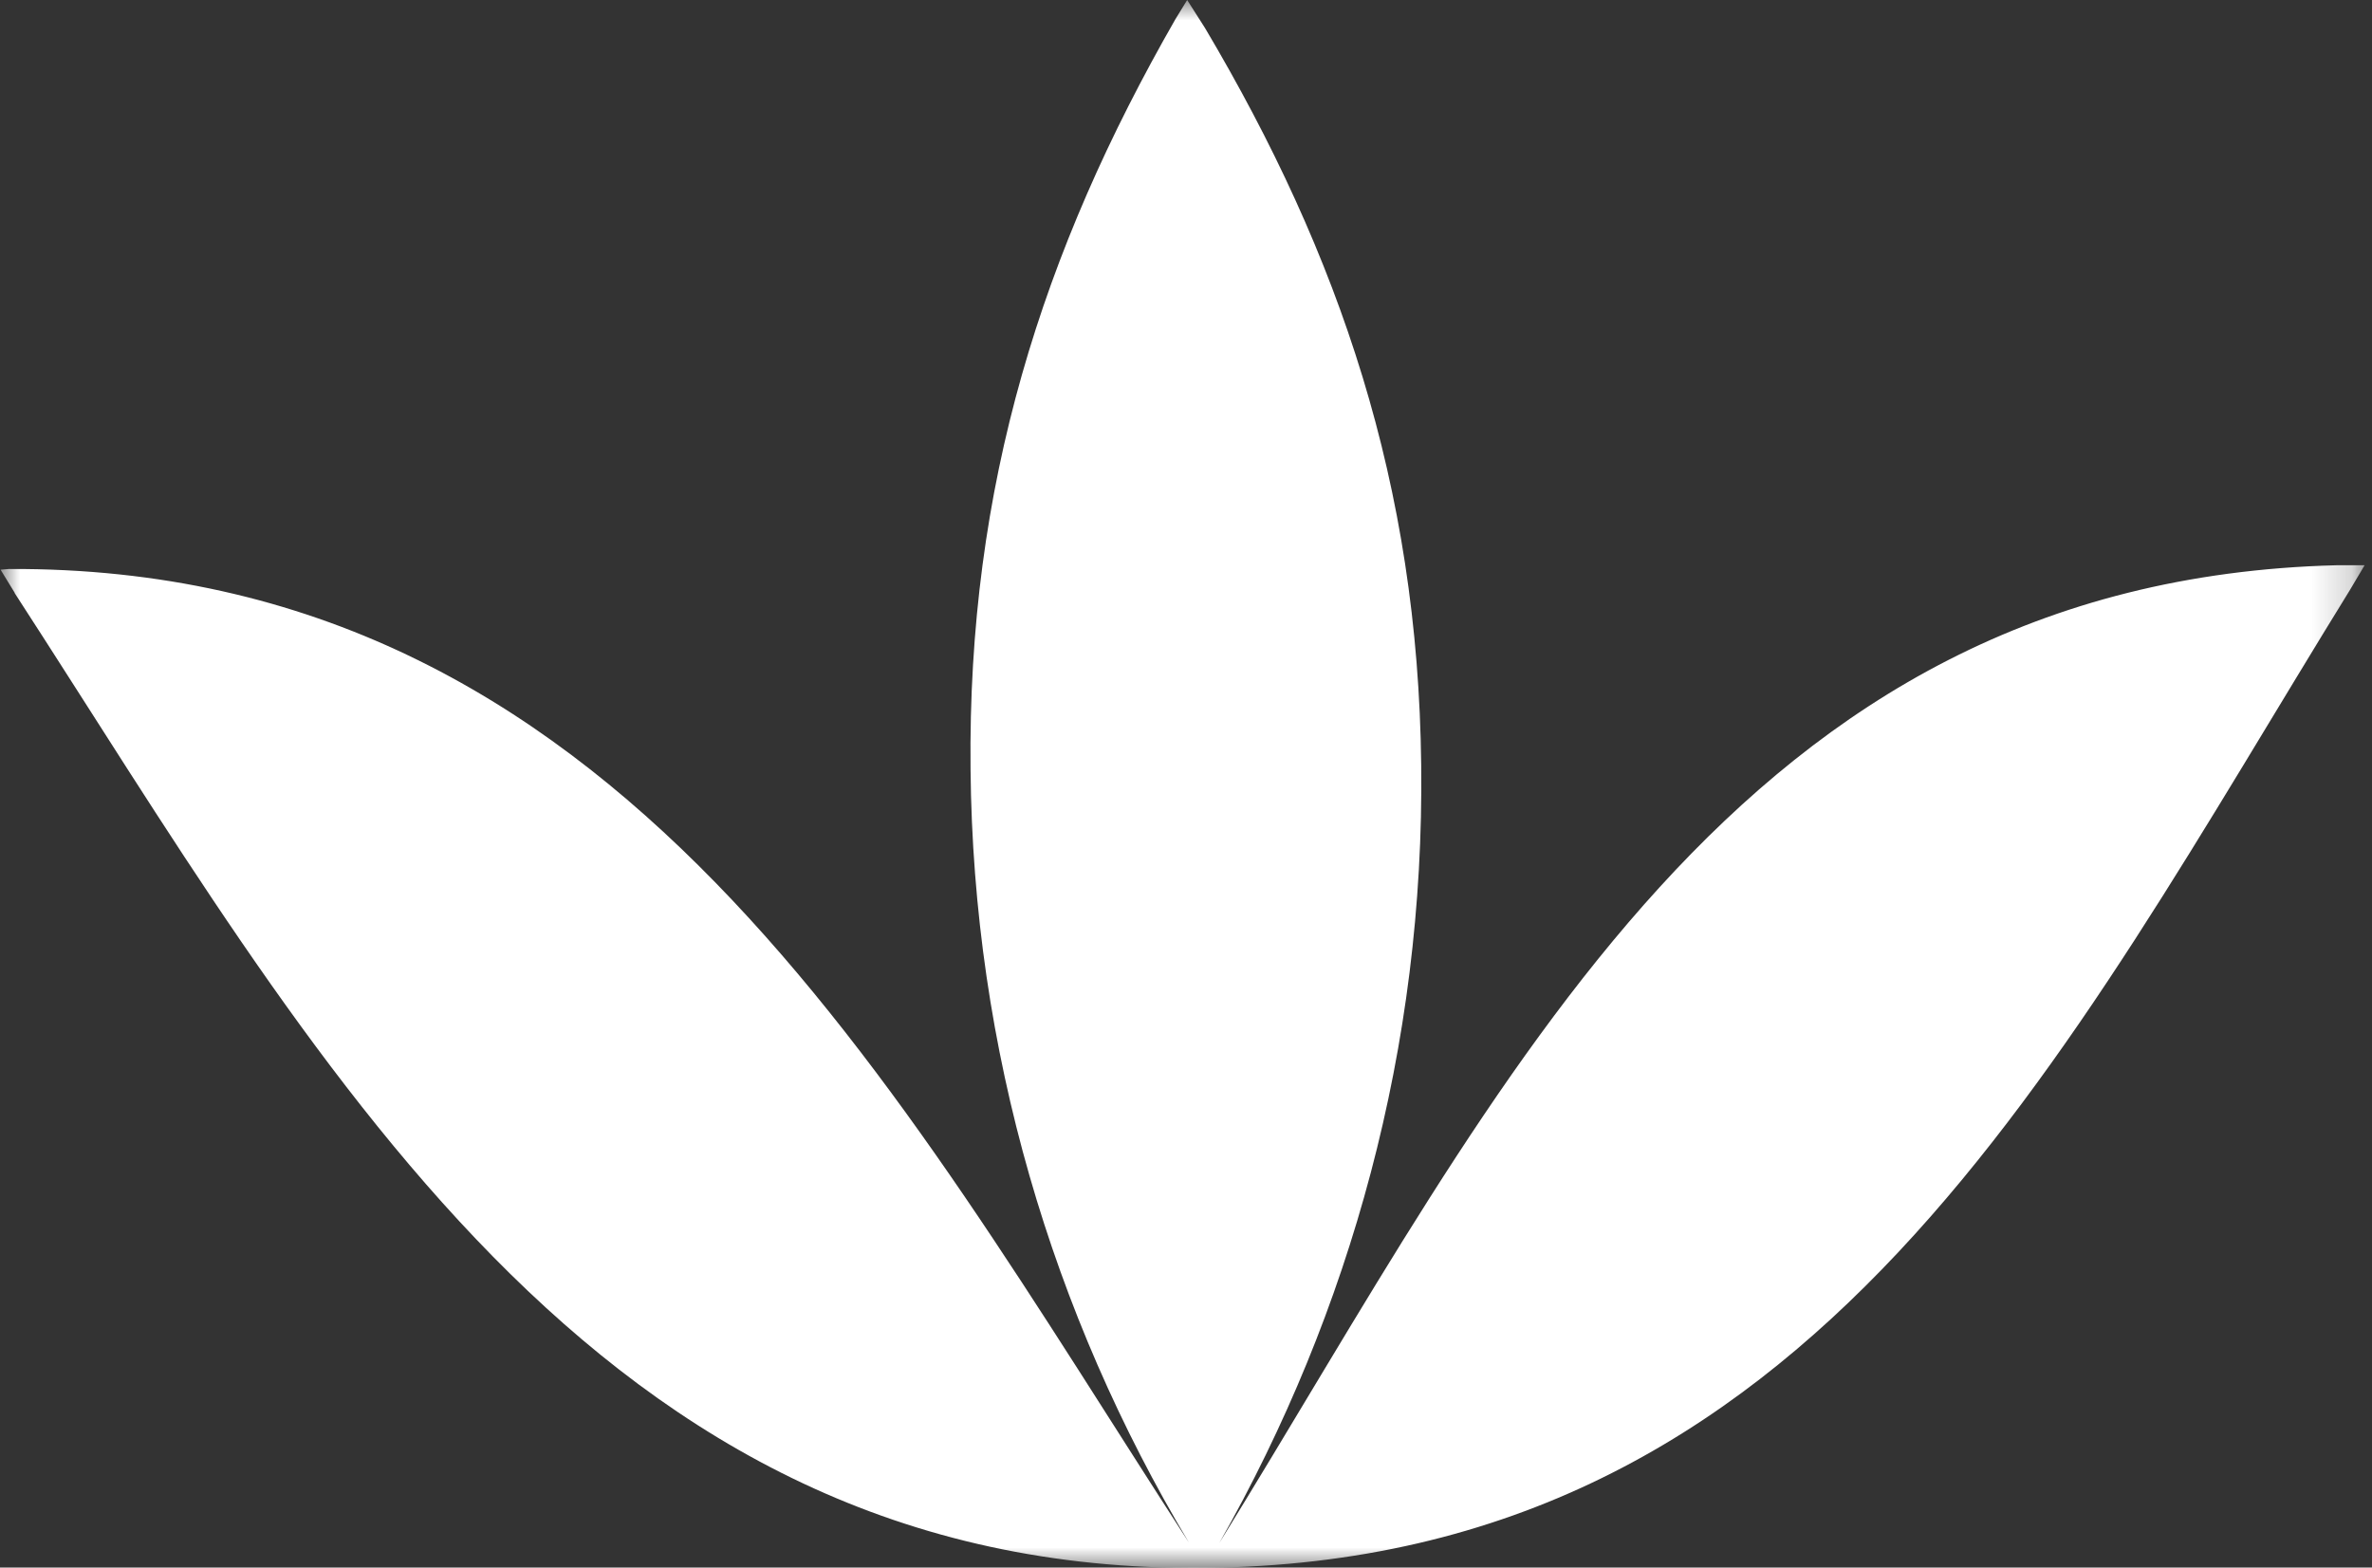 <?xml version="1.0" encoding="UTF-8"?>
<svg xmlns="http://www.w3.org/2000/svg" width="59" height="39" viewBox="0 0 59 39" fill="none">
  <rect x="0" y="0" width="59" height="39" fill="#333333" stroke="none"/>
  <mask id="mask0_1_233" style="mask-type:luminance" maskUnits="userSpaceOnUse" x="0" y="0" width="59" height="39">
    <path d="M58.811 0H0V39H58.811V0Z" fill="white"></path>
  </mask>
  <g mask="url(#mask0_1_233)">
    <path d="M0.225 14.156C15.348 14.084 22.168 26.953 29.572 38.377C26.175 32.697 24.205 26.131 24.141 19.138C24.065 12.081 25.921 6.256 29.241 0.47C29.339 0.313 29.432 0.157 29.529 0C29.678 0.237 29.826 0.47 29.974 0.699C33.329 6.358 35.273 12.068 35.35 19.028C35.434 26.03 33.596 32.633 30.33 38.386C37.408 26.928 43.194 14.449 58.113 14.063H58.816C58.694 14.267 58.575 14.474 58.452 14.677C51.26 26.318 45.185 38.86 29.966 39.008H29.957C14.746 39.157 7.833 26.275 0.386 14.788C0.369 14.771 0.369 14.758 0.361 14.741C0.247 14.55 0.128 14.364 0.014 14.173" fill="white"></path>
  </g>
</svg>
